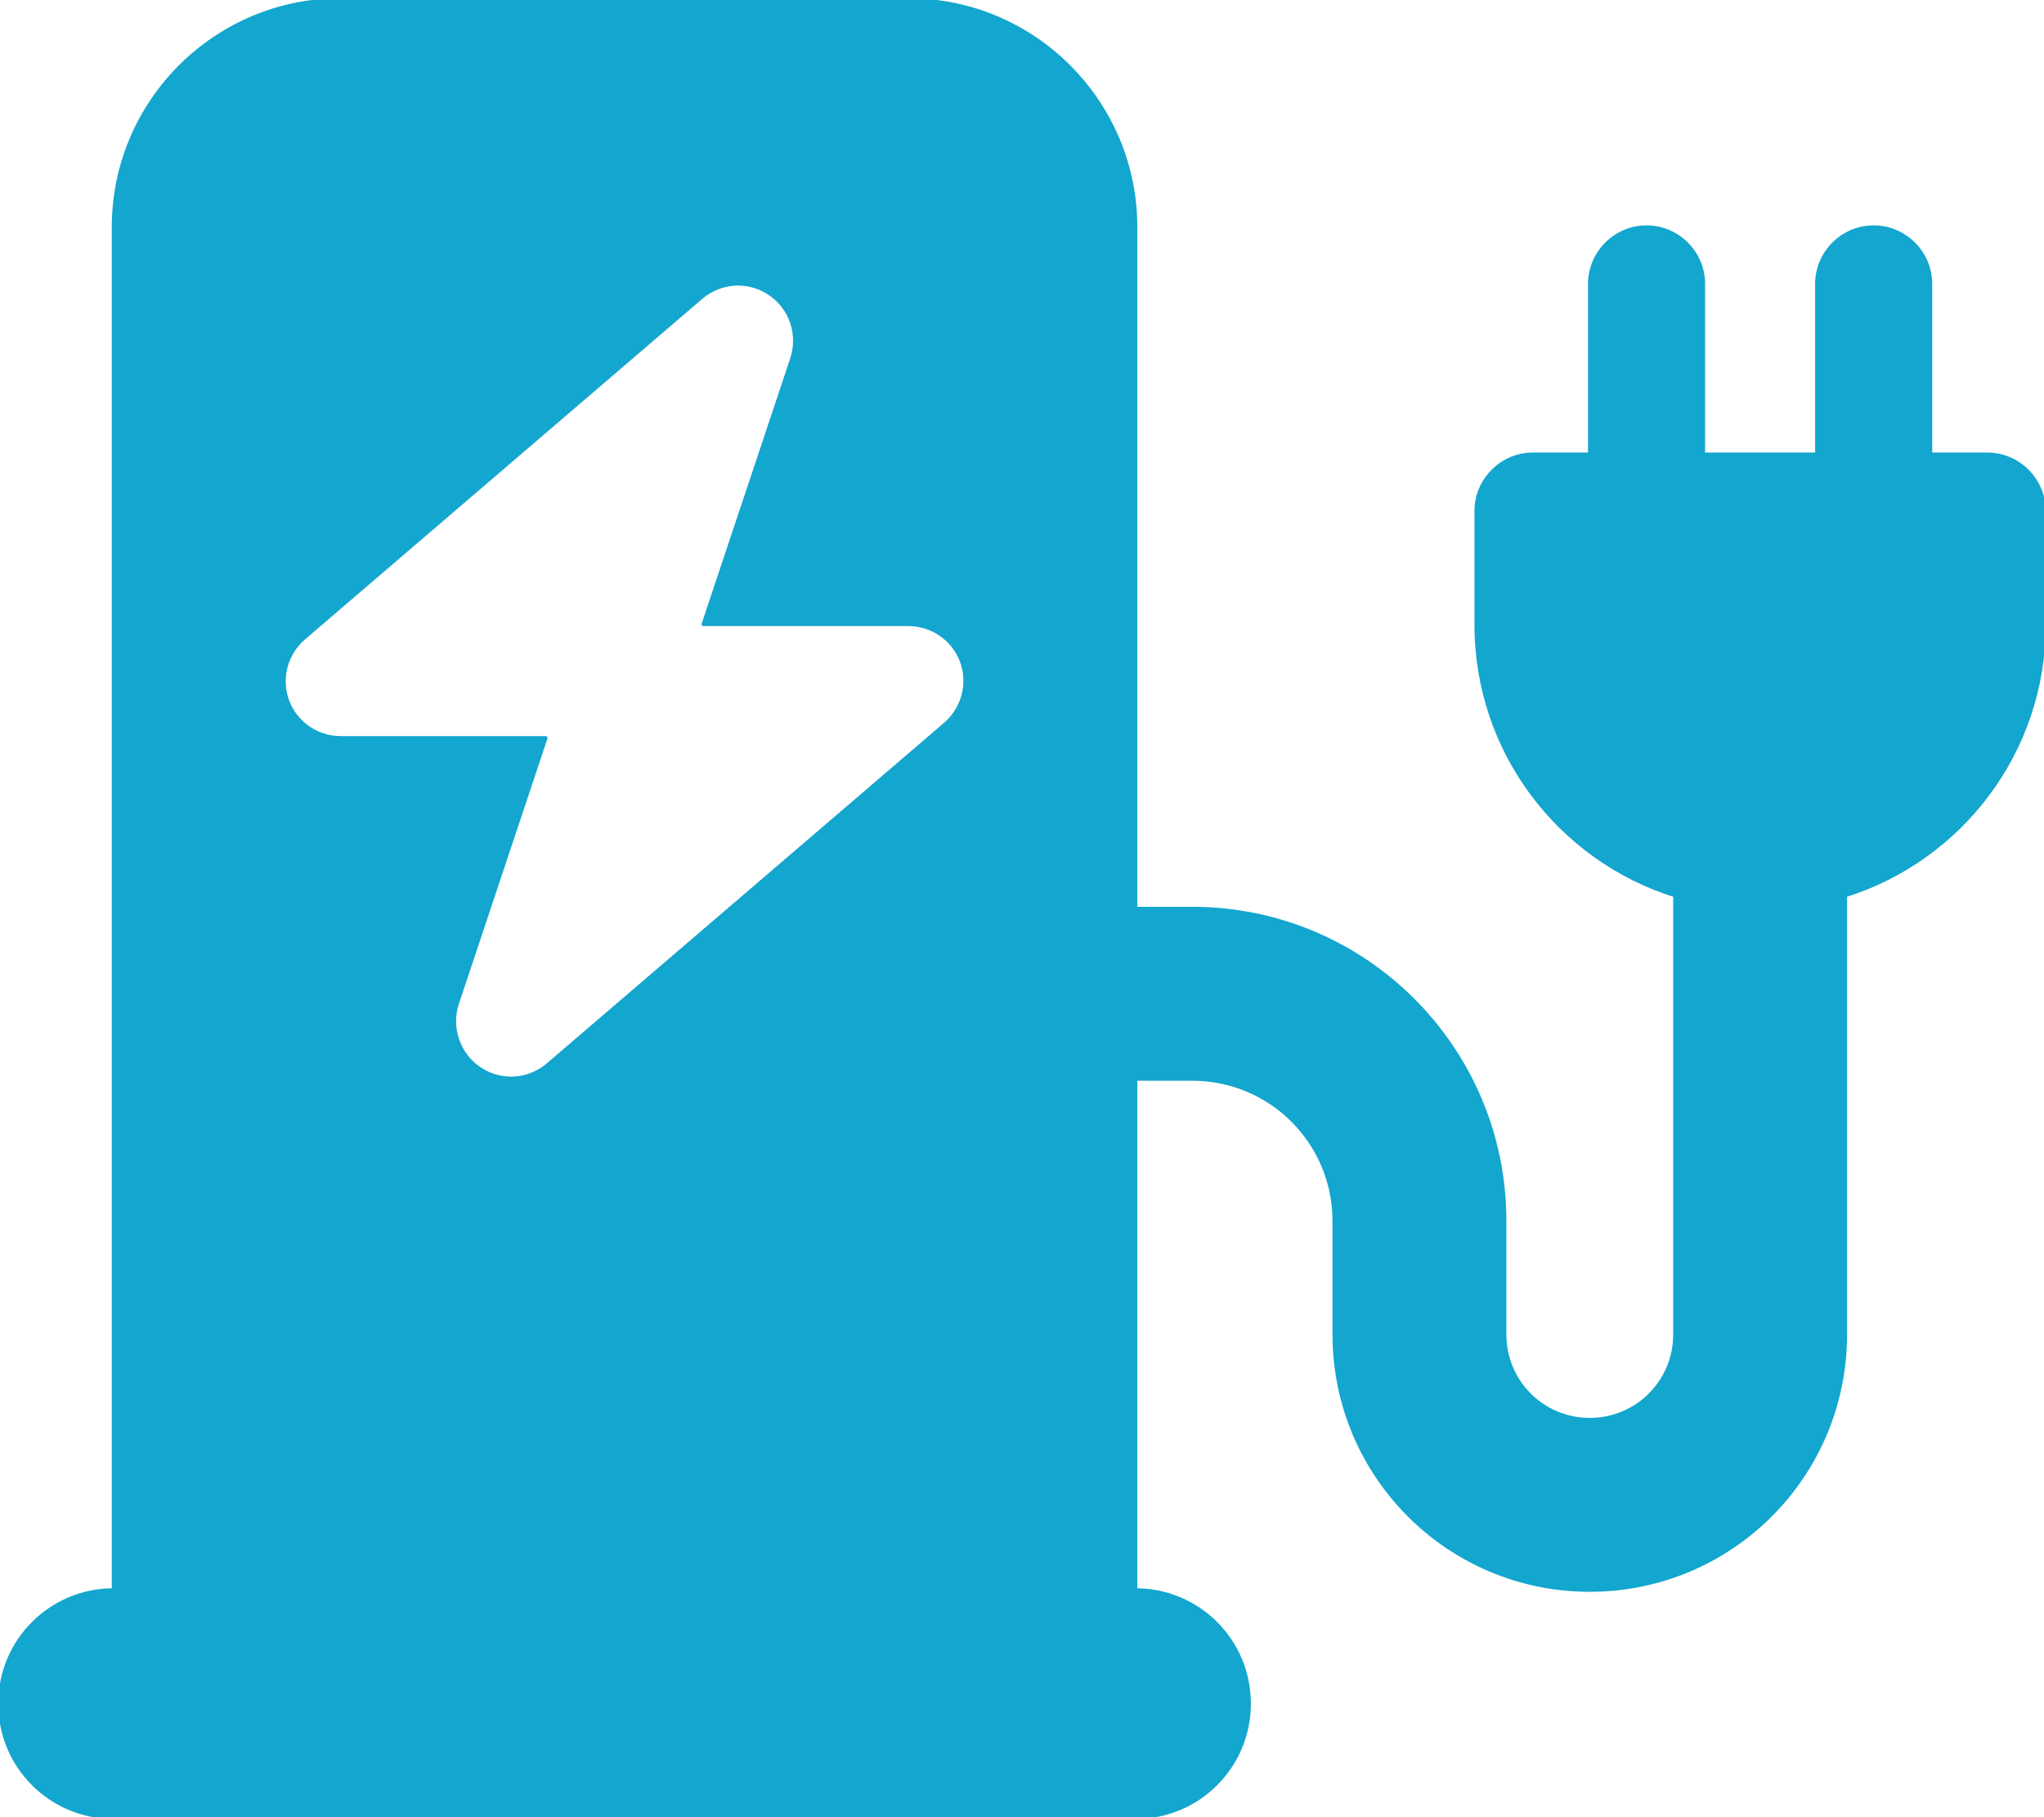 <?xml version="1.0" encoding="UTF-8" standalone="no"?>
<!DOCTYPE svg PUBLIC "-//W3C//DTD SVG 1.1//EN" "http://www.w3.org/Graphics/SVG/1.1/DTD/svg11.dtd">
<svg width="100%" height="100%" viewBox="0 0 576 512" version="1.1" xmlns="http://www.w3.org/2000/svg" xmlns:xlink="http://www.w3.org/1999/xlink" xml:space="preserve" xmlns:serif="http://www.serif.com/" style="fill-rule:evenodd;clip-rule:evenodd;stroke-linejoin:round;stroke-miterlimit:2;">
    <path d="M96,0C60.7,0 32,28.7 32,64L32,448C14.3,448 0,462.3 0,480C0,497.7 14.3,512 32,512L320,512C337.7,512 352,497.7 352,480C352,462.3 337.7,448 320,448L320,304L336,304C358.1,304 376,321.9 376,344L376,376C376,415.8 408.2,448 448,448C487.8,448 520,415.8 520,376L520,252.3C552.5,242.1 576,211.8 576,176L576,144C576,135.2 568.8,128 560,128L544,128L544,80C544,71.2 536.8,64 528,64C519.2,64 512,71.2 512,80L512,128L480,128L480,80C480,71.2 472.8,64 464,64C455.2,64 448,71.2 448,80L448,128L432,128C423.2,128 416,135.2 416,144L416,176C416,211.8 439.5,242.1 472,252.3L472,376C472,389.3 461.3,400 448,400C434.7,400 424,389.3 424,376L424,344C424,295.4 384.6,256 336,256L320,256L320,64C320,28.7 291.3,0 256,0L96,0ZM216.9,82.7C222.9,86.7 225.4,94.2 223.2,101L198.2,175.9L256,175.9C262.7,175.9 268.7,180.1 271,186.3C273.3,192.5 271.5,199.6 266.4,204L154.4,300C148.9,304.7 141,305.1 135.1,301.1C129.2,297.1 126.6,289.6 128.8,282.8L153.8,207.9L96,207.9C89.3,207.9 83.3,203.7 81,197.5C78.7,191.3 80.5,184.2 85.6,179.8L197.6,83.8C203.1,79.1 211,78.7 216.9,82.7Z" style="fill:rgb(19,166,206);fill-rule:nonzero;stroke:rgb(19,166,206);stroke-width:1px;"/>
</svg>
